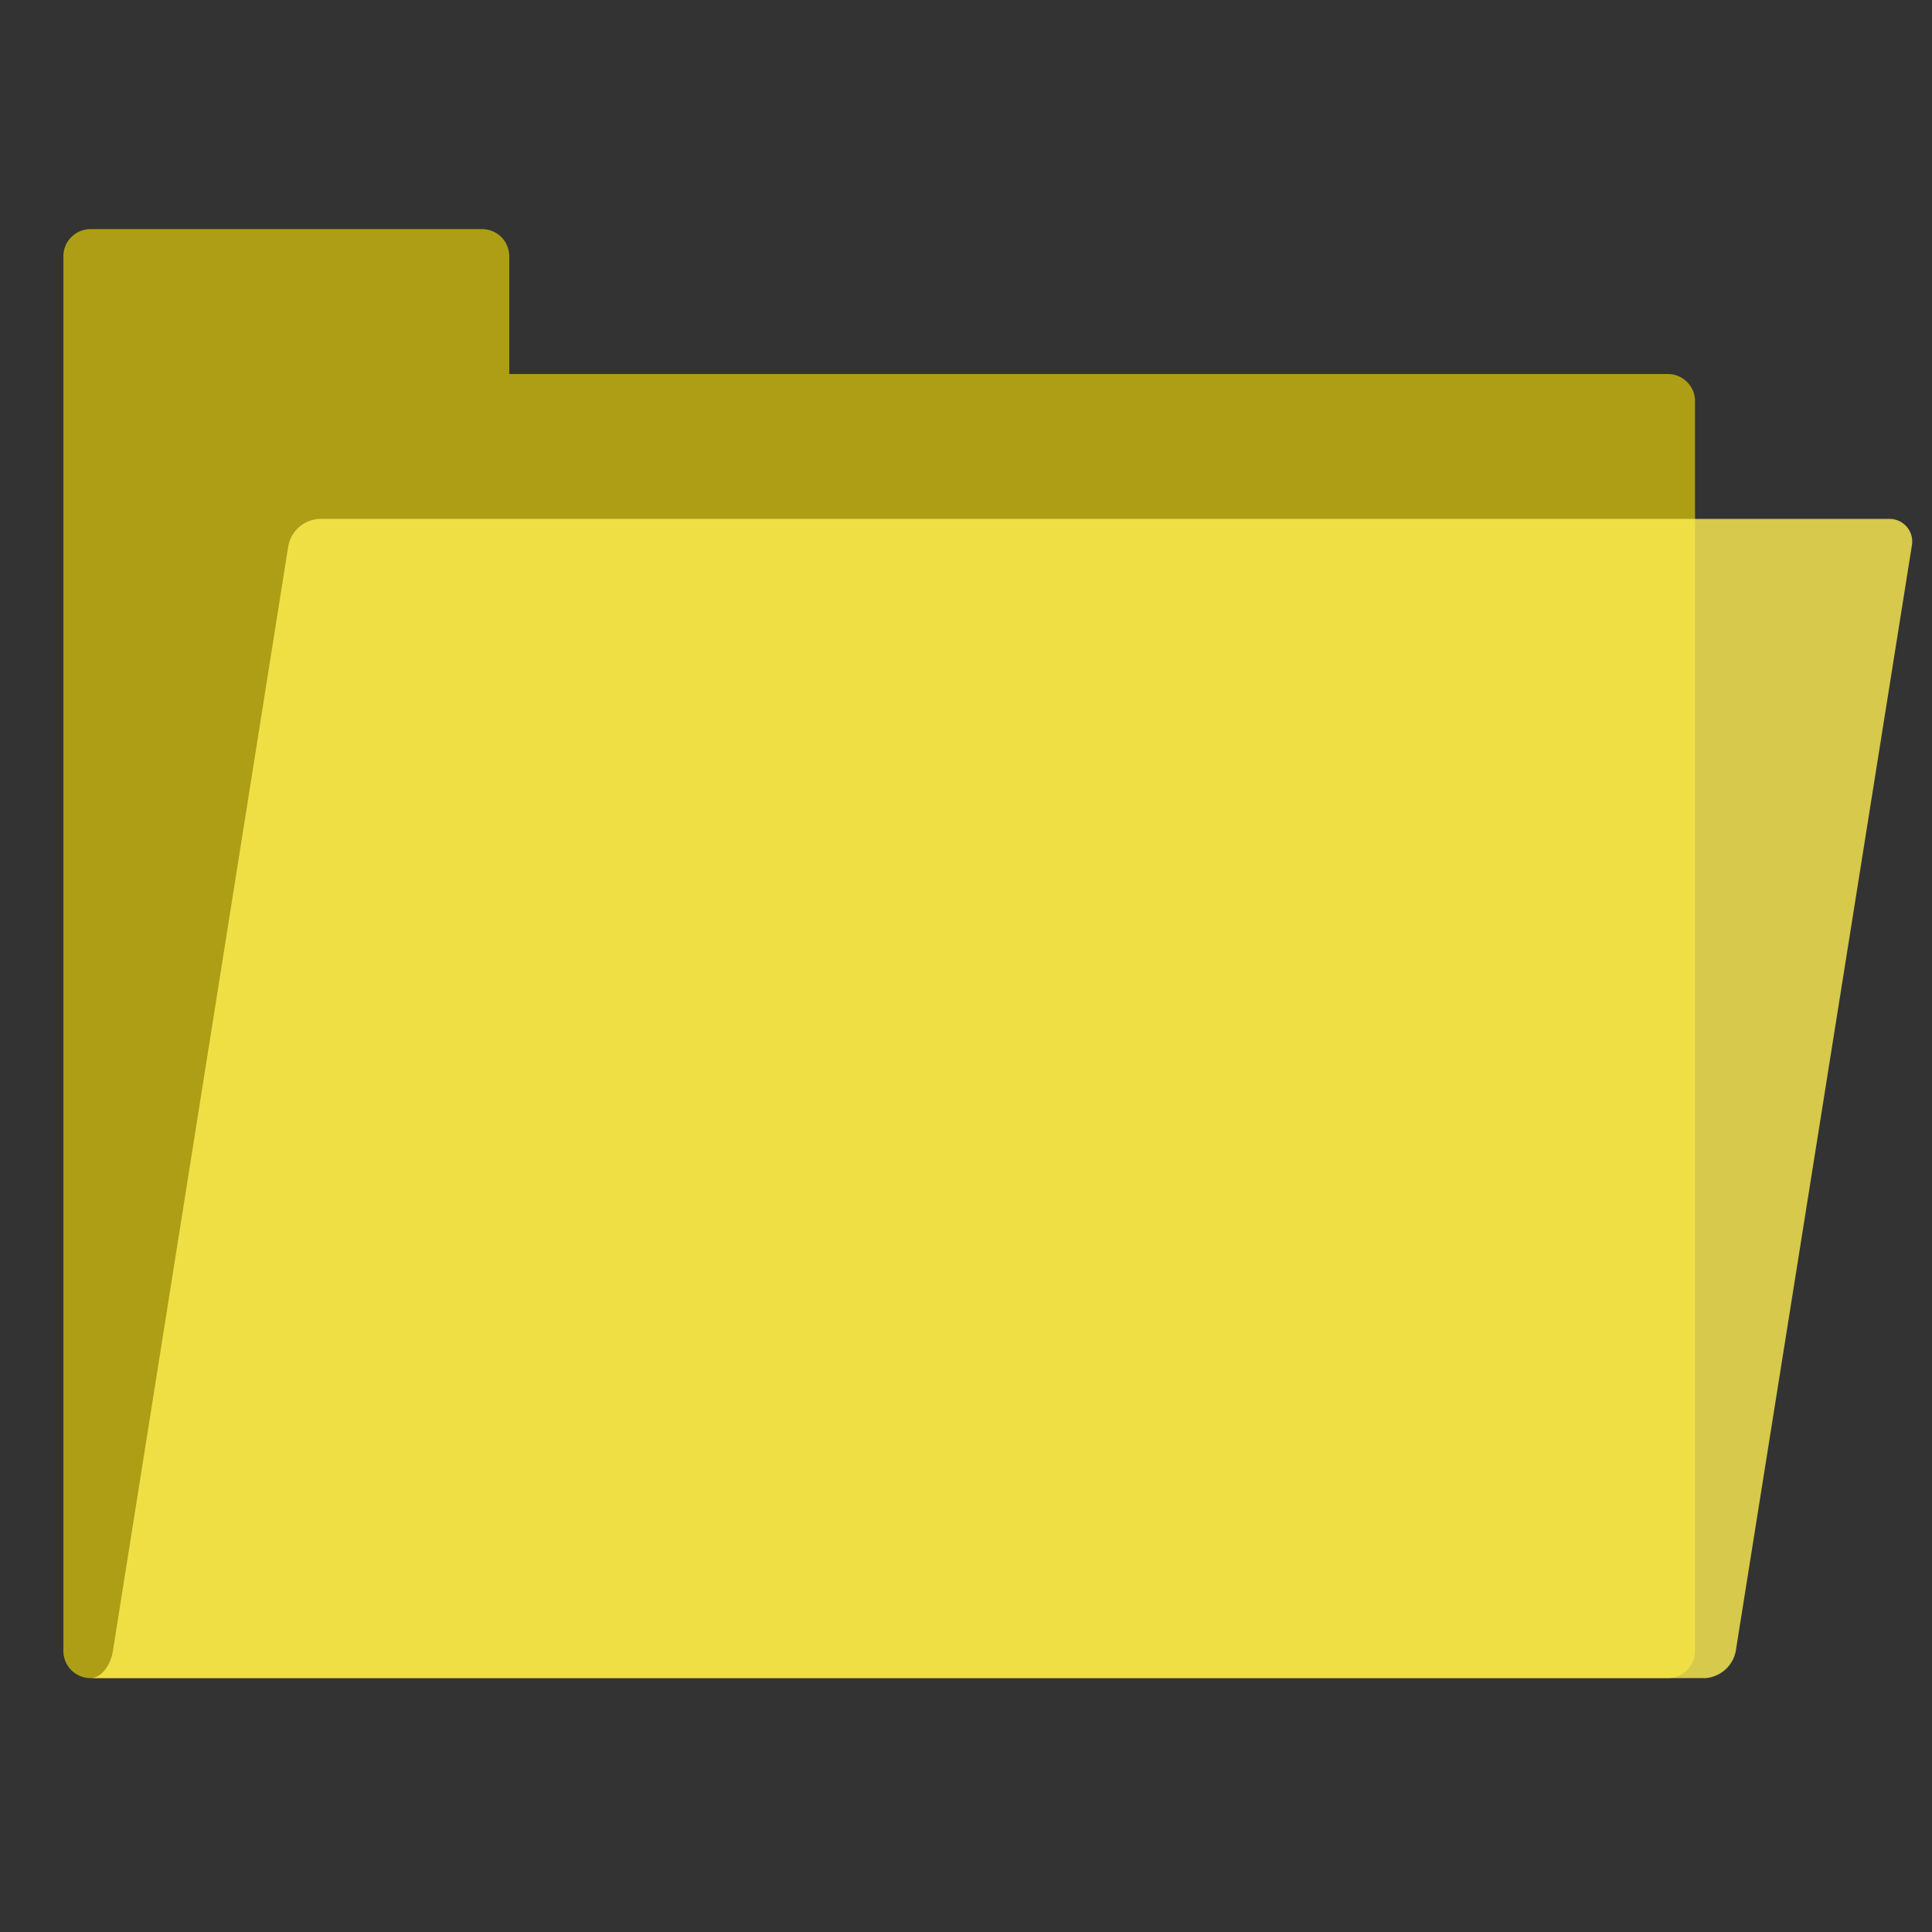 <svg xmlns="http://www.w3.org/2000/svg" width="64" height="64" viewBox="0 0 64 64"><rect x="0" y="0" width="64" height="64" fill="#333333" stroke="none"/><title>folder_closed_yellow-64</title><path d="M55.25,12.39H16.87V8.49a.9.9,0,0,0-.9-.9H3a.9.9,0,0,0-.9.9v46.2a.9.9,0,0,0,.9.9H55.25a.9.9,0,0,0,.9-.9V13.29A.9.9,0,0,0,55.25,12.39Z" fill="#ccb910" fill-rule="evenodd" opacity="0.8"/><path d="M10.57,17.19h52a.75.75,0,0,1,.76.9L57.5,54.69a1.11,1.11,0,0,1-1,.9H3c.35,0,.66-.41.74-.9l5.81-36.6A1.1,1.1,0,0,1,10.57,17.19Z" fill="#ffee52" fill-rule="evenodd" opacity="0.8"/></svg>